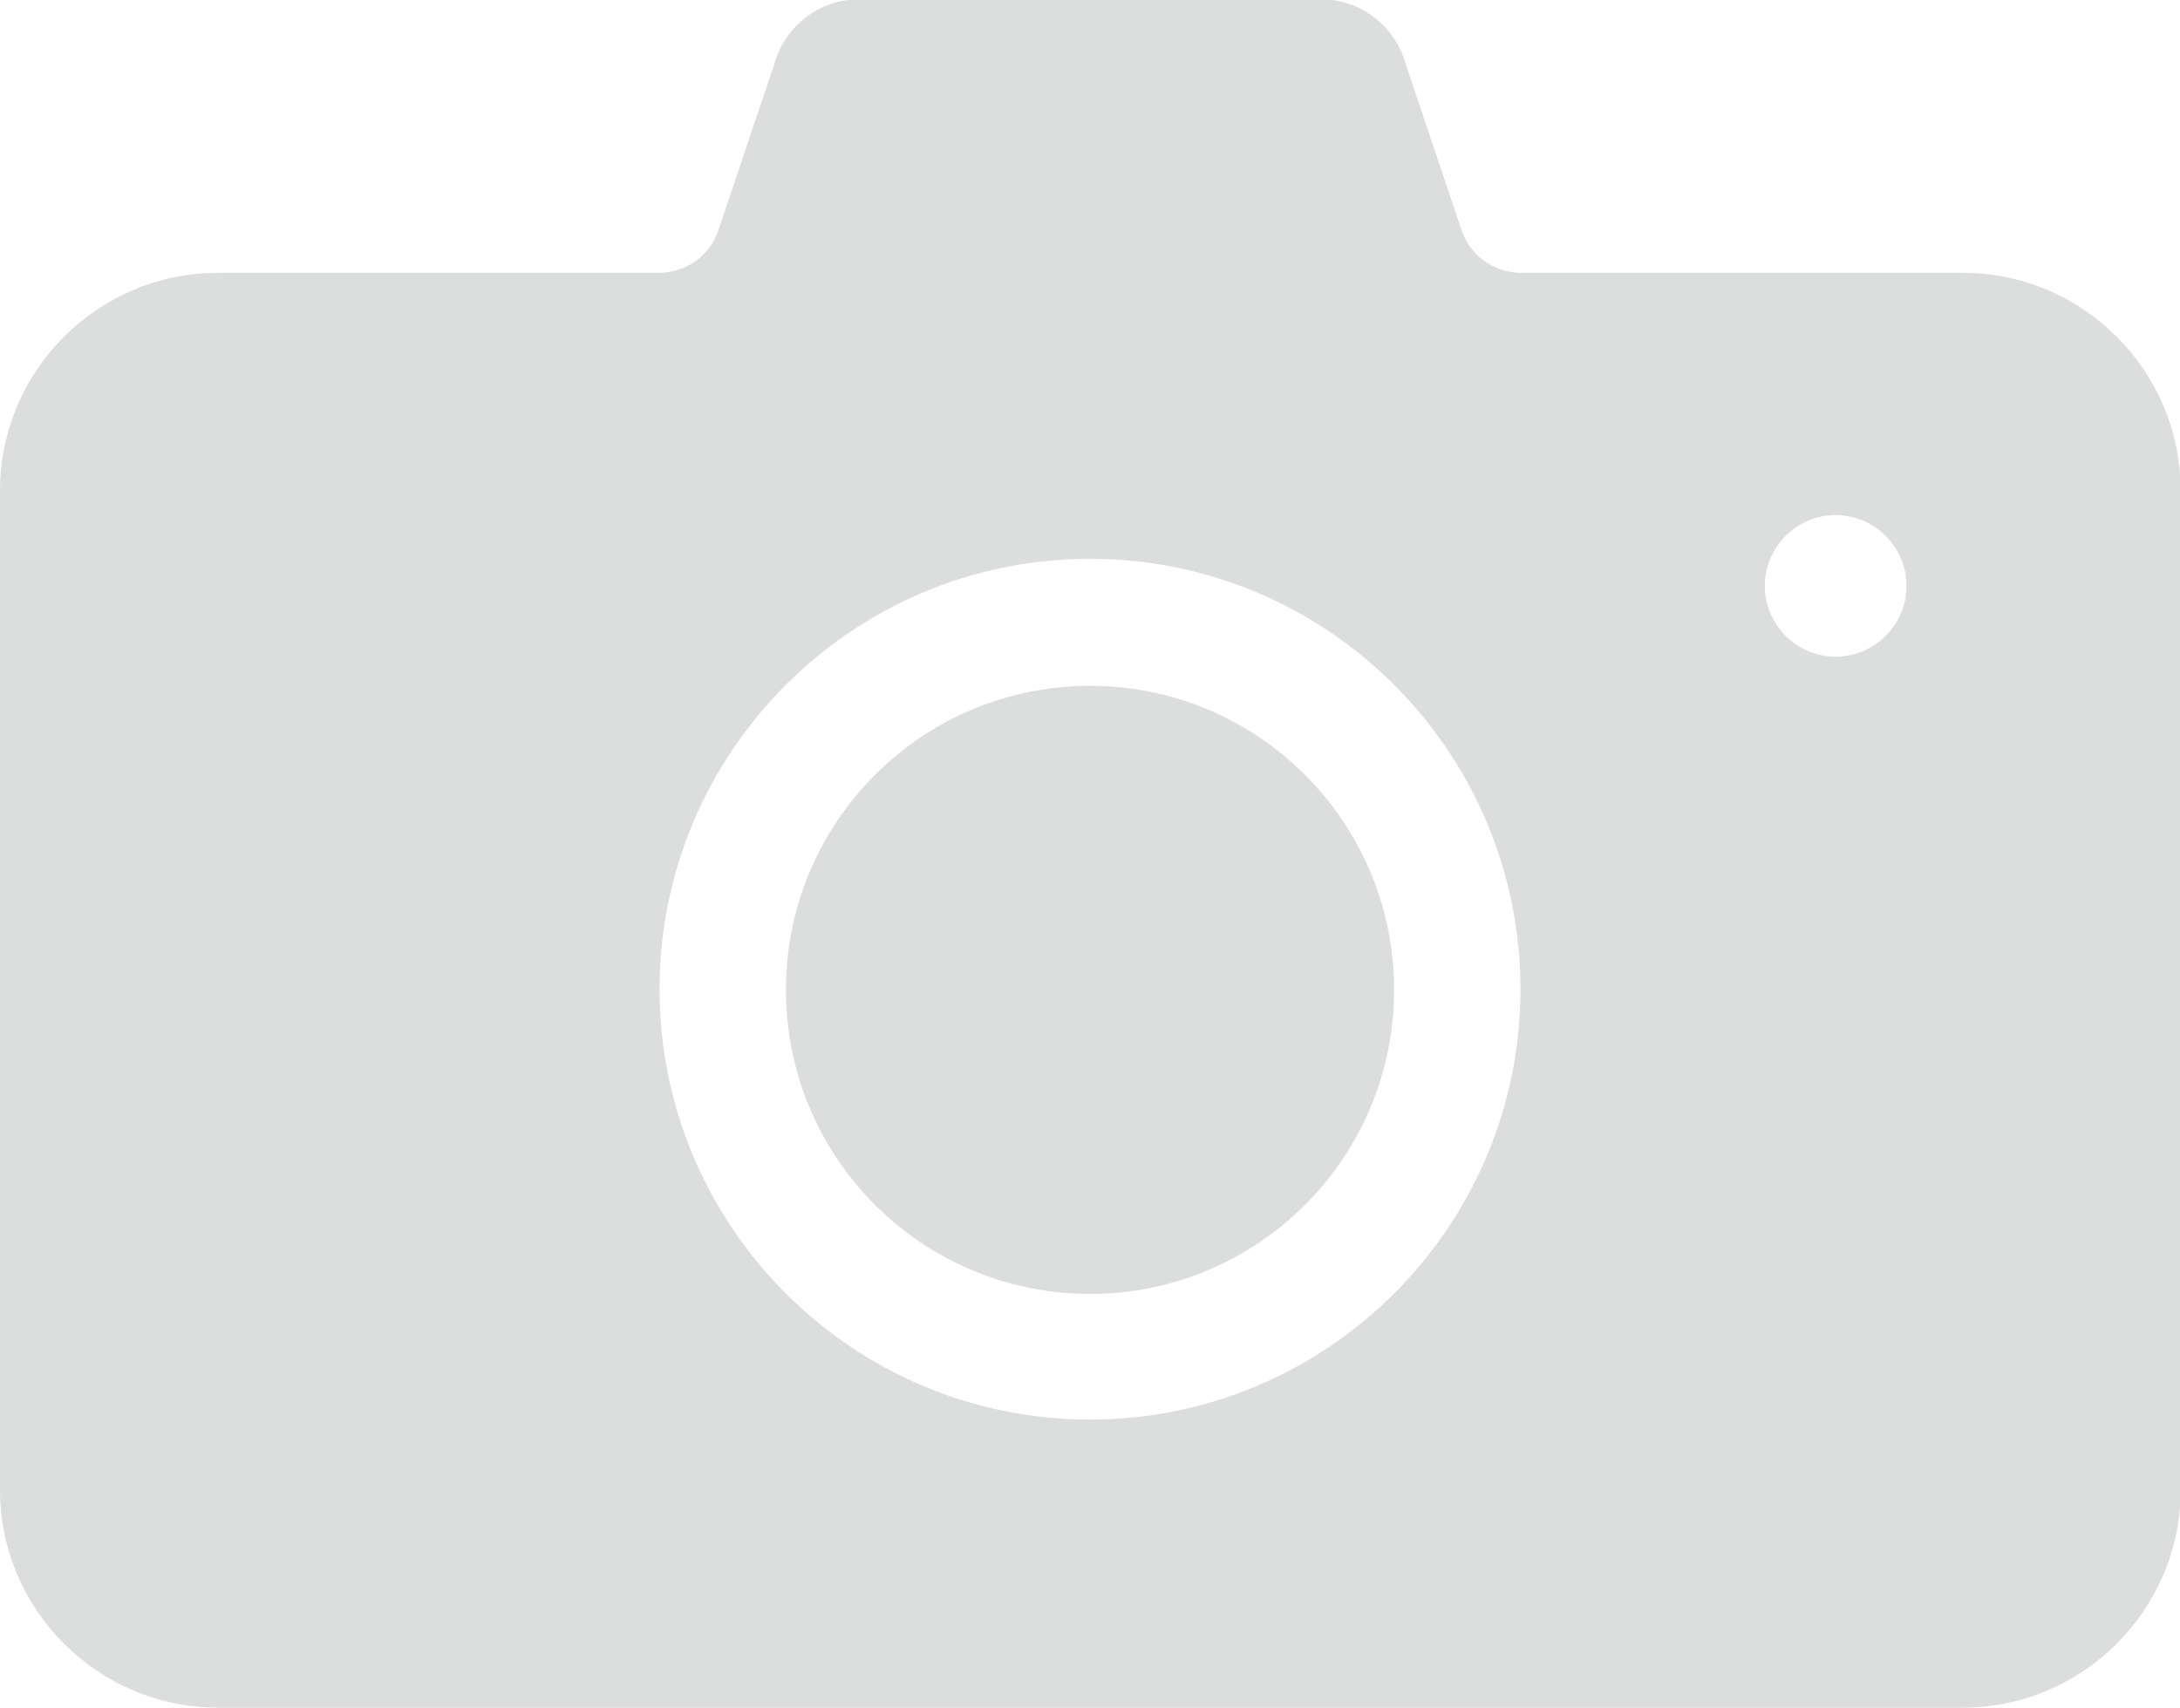 <?xml version="1.0" encoding="UTF-8"?>
<svg id="_レイヤー_2" data-name="レイヤー 2" xmlns="http://www.w3.org/2000/svg" viewBox="0 0 31.4 24.6">
  <defs>
    <style>
      .cls-1 {
        fill: #dcdddd;
        stroke-width: 0px;
      }
    </style>
  </defs>
  <g id="_レイヤー_1-2" data-name="レイヤー 1">
    <g>
      <path class="cls-1" d="M28.27,3.93h-6.36c-.39,0-.74-.25-.86-.62l-.78-2.32s-.01-.04-.02-.06c-.15-.55-.65-.94-1.22-.94h-6.66c-.57,0-1.07.39-1.22.94,0,.02-.01.04-.02.06l-.78,2.32c-.12.37-.47.62-.86.62H3.14c-1.73,0-3.14,1.41-3.14,3.14v14.39c0,1.73,1.41,3.14,3.14,3.14h25.13c1.73,0,3.14-1.41,3.14-3.14V7.07c0-1.73-1.41-3.14-3.14-3.14ZM15.7,20.45c-3.42,0-6.2-2.78-6.2-6.2s2.78-6.2,6.2-6.2,6.2,2.78,6.2,6.2-2.78,6.2-6.2,6.2ZM26.44,9.46c-.56,0-1.02-.46-1.02-1.02s.46-1.02,1.02-1.02,1.02.46,1.02,1.02-.46,1.02-1.02,1.02Z"/>
      <circle class="cls-1" cx="15.7" cy="14.26" r="4.38"/>
    </g>
  </g>
</svg>